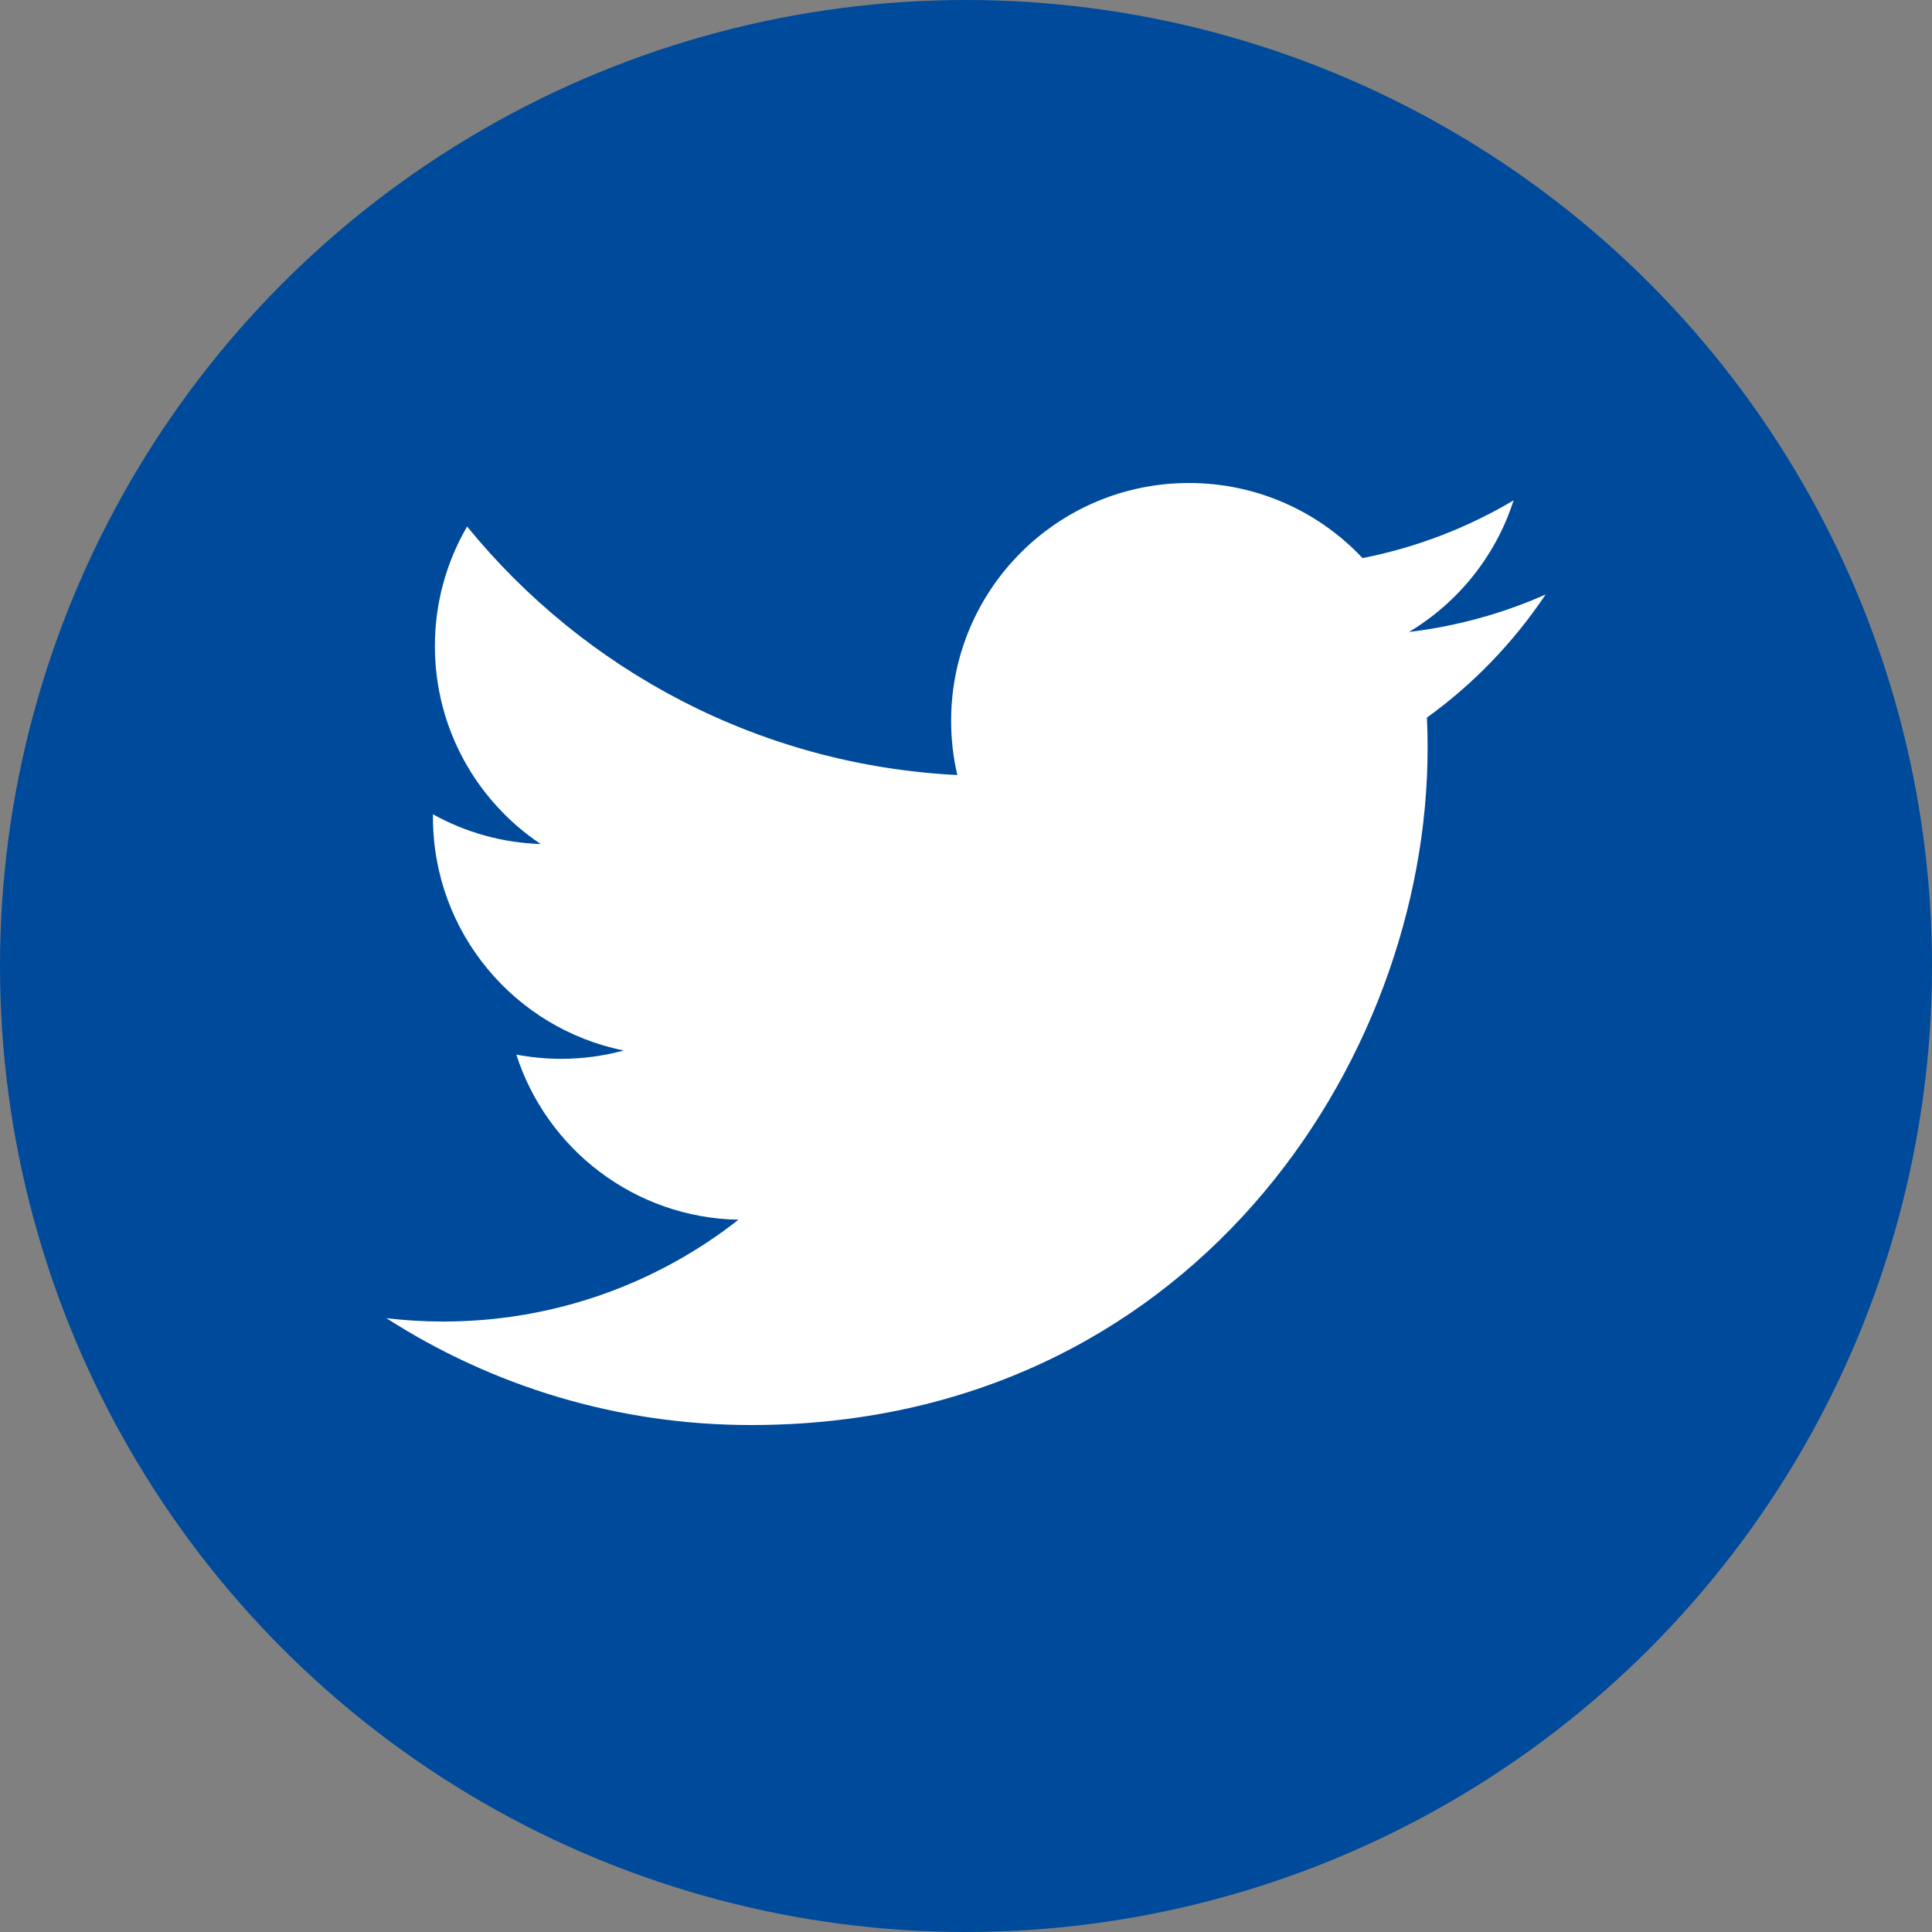 <svg width="40" height="40" viewBox="0 0 40 40" fill="none" xmlns="http://www.w3.org/2000/svg">
<rect x="0" y="0" width="40" height="40" fill="#808080" stroke="none"/>
<circle cx="20" cy="20" r="20" fill="#004A9B"/>
<g clip-path="url(#clip0_317_9880)">
<path d="M32 12.309C31.117 12.7 30.168 12.965 29.172 13.084C30.189 12.475 30.969 11.51 31.337 10.36C30.386 10.924 29.332 11.334 28.21 11.555C27.312 10.598 26.032 10 24.616 10C21.897 10 19.692 12.204 19.692 14.924C19.692 15.31 19.736 15.685 19.82 16.046C15.727 15.841 12.099 13.88 9.671 10.901C9.247 11.628 9.004 12.474 9.004 13.377C9.004 15.085 9.873 16.592 11.195 17.475C10.387 17.449 9.628 17.228 8.964 16.859C8.964 16.88 8.964 16.9 8.964 16.921C8.964 19.307 10.661 21.297 12.914 21.749C12.501 21.862 12.066 21.922 11.616 21.922C11.299 21.922 10.991 21.891 10.69 21.834C11.317 23.79 13.135 25.213 15.29 25.253C13.605 26.574 11.482 27.361 9.175 27.361C8.777 27.361 8.385 27.337 8 27.292C10.179 28.689 12.767 29.504 15.548 29.504C24.605 29.504 29.557 22.002 29.557 15.495C29.557 15.281 29.553 15.069 29.543 14.857C30.505 14.163 31.34 13.296 32 12.309H32Z" fill="white"/>
</g>
<defs>
<clipPath id="clip0_317_9880">
<rect width="24" height="19.504" fill="white" transform="translate(8 10)"/>
</clipPath>
</defs>
</svg>
